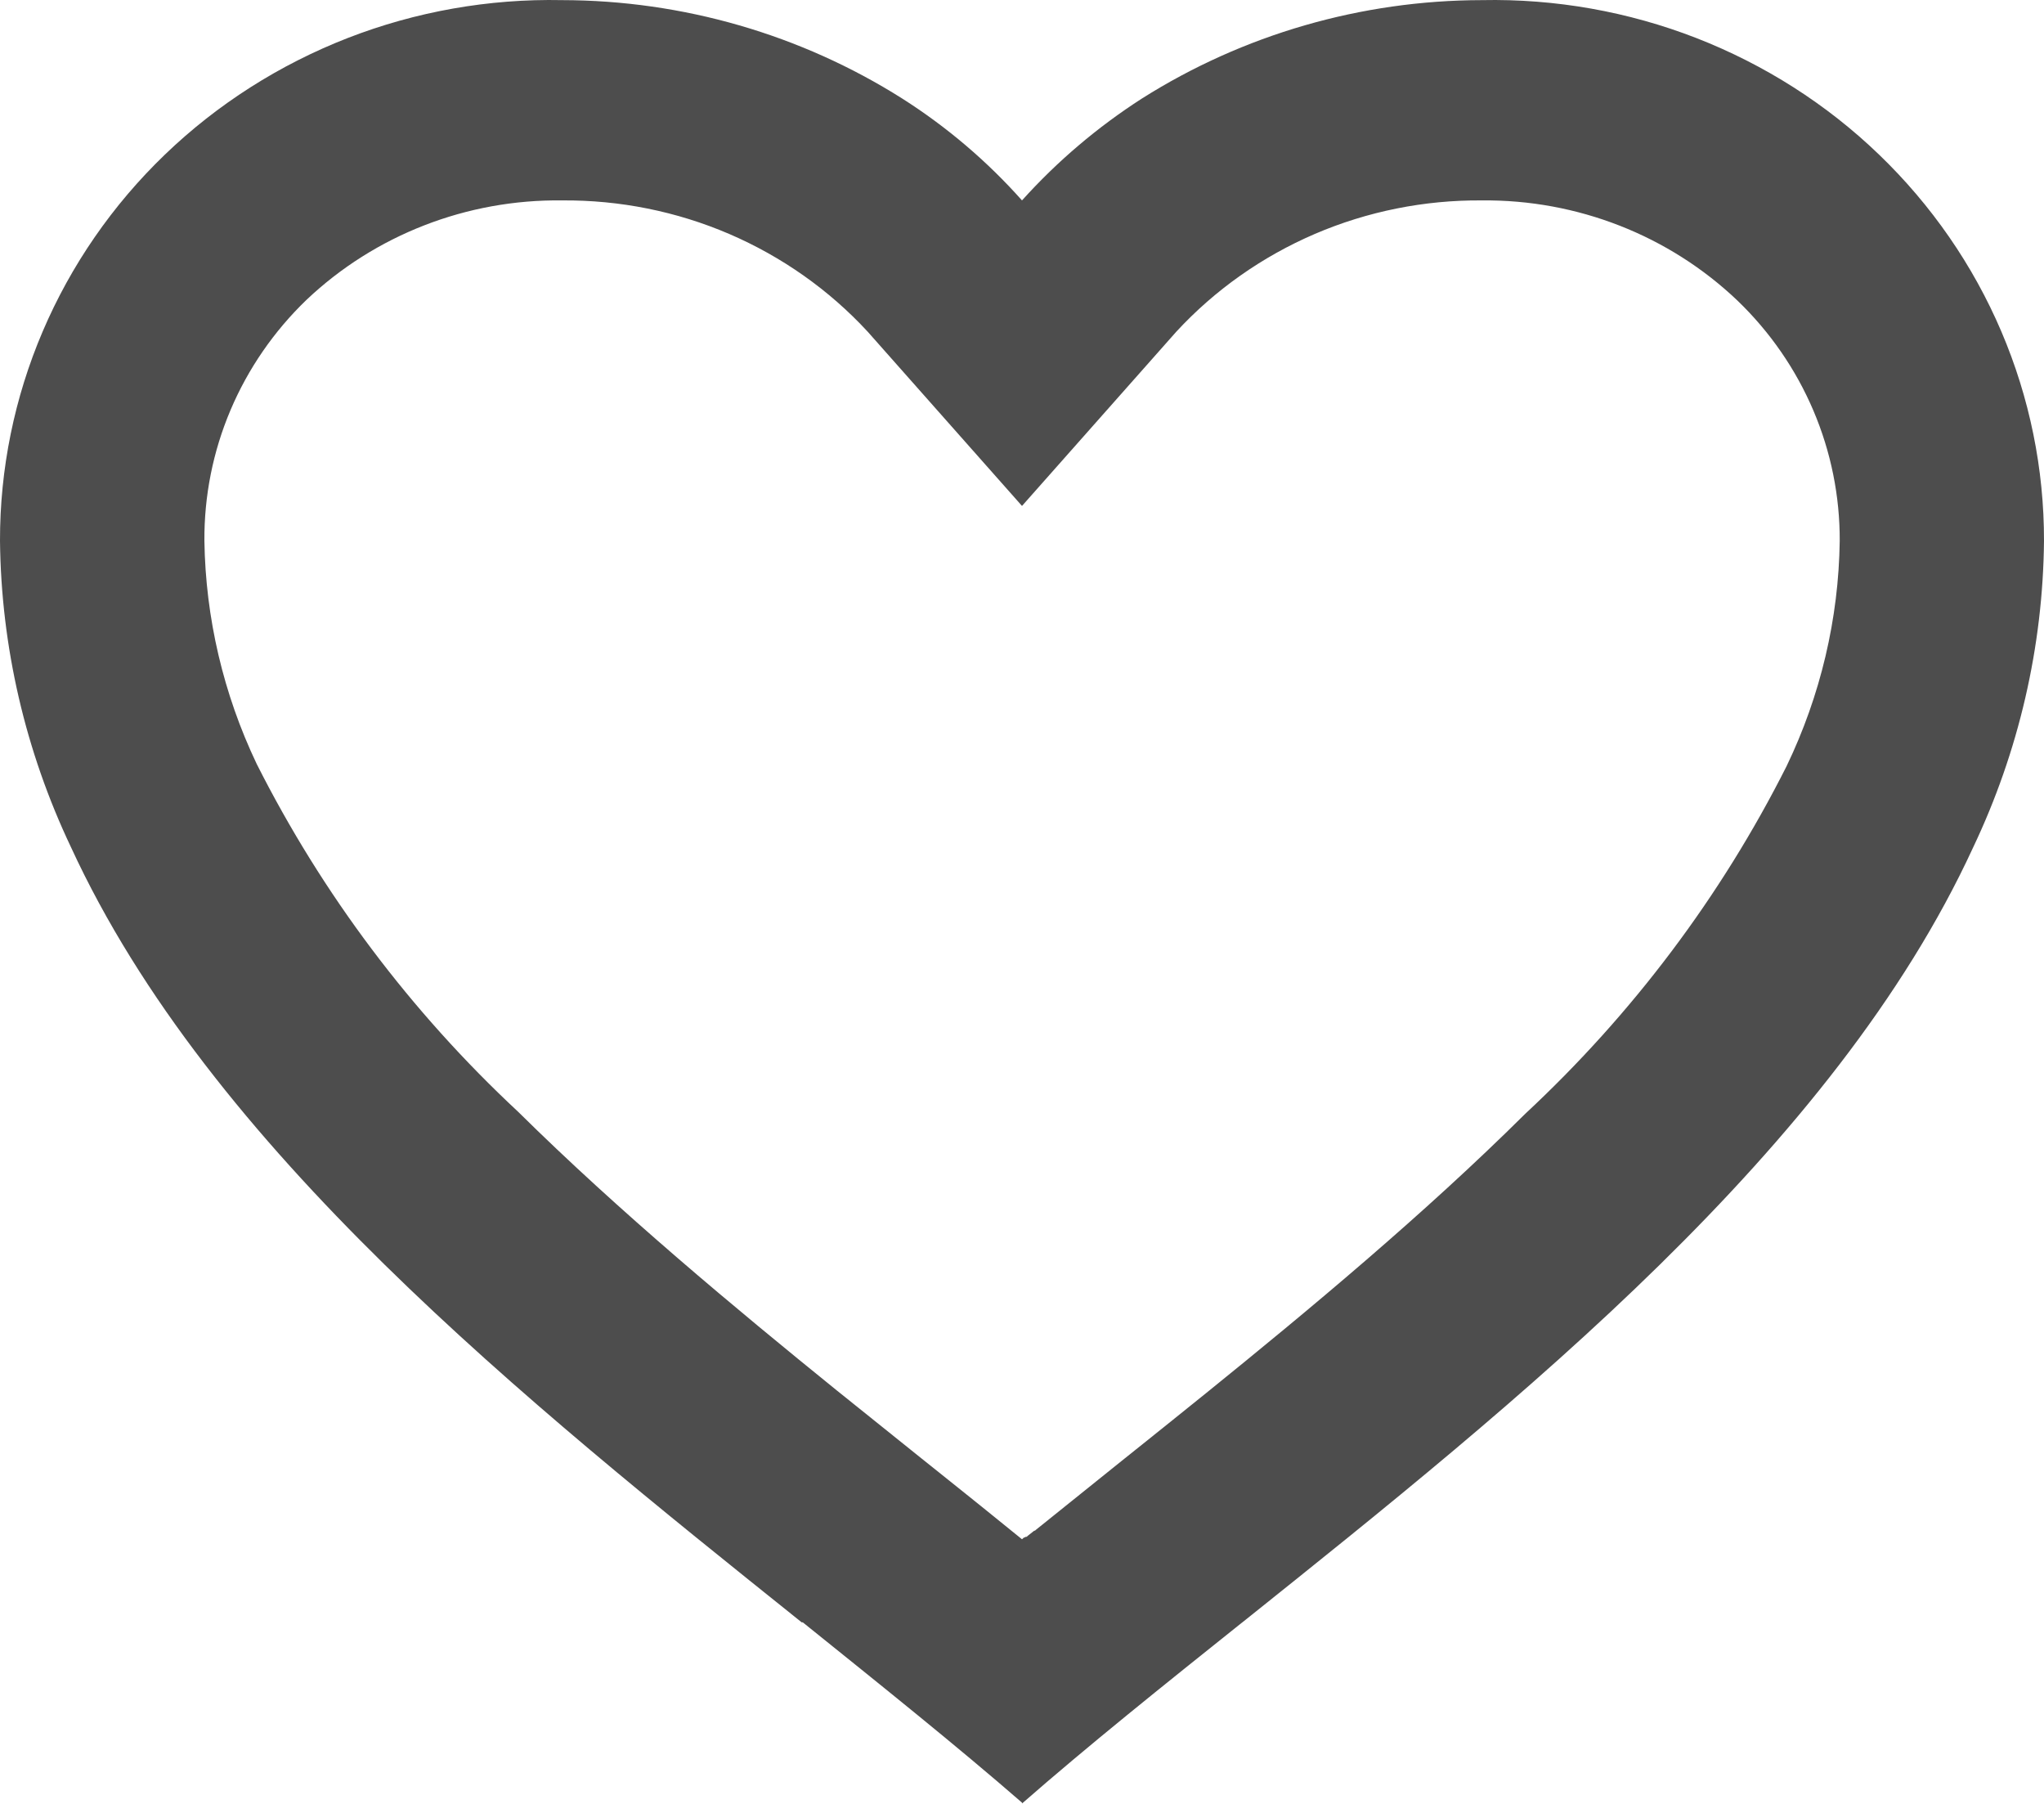 <svg width="34" height="30" viewBox="0 0 34 30" fill="none" xmlns="http://www.w3.org/2000/svg">
<path d="M17 29.979C15.903 29.026 14.664 28.035 13.354 26.981H13.336C8.721 23.284 3.49 19.101 1.18 14.088C0.422 12.492 0.019 10.757 1.95119e-05 8.995C-0.002 7.799 0.239 6.615 0.71 5.512C1.181 4.409 1.872 3.409 2.743 2.571C3.614 1.733 4.648 1.075 5.782 0.633C6.917 0.192 8.13 -0.023 9.35 0.002C11.357 0.005 13.321 0.573 15.008 1.639C15.749 2.11 16.419 2.68 17 3.333C17.585 2.683 18.255 2.114 18.994 1.639C20.68 0.573 22.643 0.005 24.65 0.002C25.87 -0.023 27.083 0.192 28.218 0.633C29.352 1.075 30.386 1.733 31.256 2.571C32.127 3.409 32.819 4.409 33.29 5.512C33.761 6.615 34.002 7.799 34 8.995C33.983 10.758 33.58 12.498 32.82 14.096C30.51 19.109 25.281 23.291 20.665 26.981L20.648 26.994C19.336 28.042 18.098 29.033 17.002 29.992L17 29.979ZM9.35 3.333C7.766 3.313 6.239 3.907 5.1 4.985C4.557 5.507 4.126 6.132 3.834 6.821C3.542 7.51 3.395 8.249 3.4 8.995C3.419 10.277 3.716 11.543 4.27 12.705C5.361 14.868 6.833 16.826 8.617 18.488C10.302 20.153 12.24 21.765 13.916 23.121C14.38 23.495 14.853 23.873 15.325 24.252L15.623 24.49C16.077 24.853 16.546 25.229 17 25.599L17.022 25.579L17.032 25.57H17.043L17.058 25.559H17.075L17.105 25.534L17.175 25.479L17.187 25.469L17.206 25.456H17.216L17.231 25.442L18.656 24.297C19.134 23.915 19.606 23.537 20.07 23.162C21.746 21.807 23.686 20.196 25.371 18.523C27.156 16.862 28.628 14.905 29.718 12.742C30.282 11.57 30.585 10.291 30.602 8.995C30.605 8.251 30.456 7.514 30.164 6.828C29.872 6.141 29.442 5.519 28.9 4.998C27.763 3.915 26.235 3.317 24.65 3.333C23.694 3.325 22.746 3.515 21.87 3.891C20.994 4.268 20.209 4.821 19.567 5.516L17 8.414L14.433 5.516C13.791 4.821 13.006 4.268 12.13 3.891C11.254 3.515 10.306 3.325 9.35 3.333Z" fill="#4D4D4D"/>
</svg>
